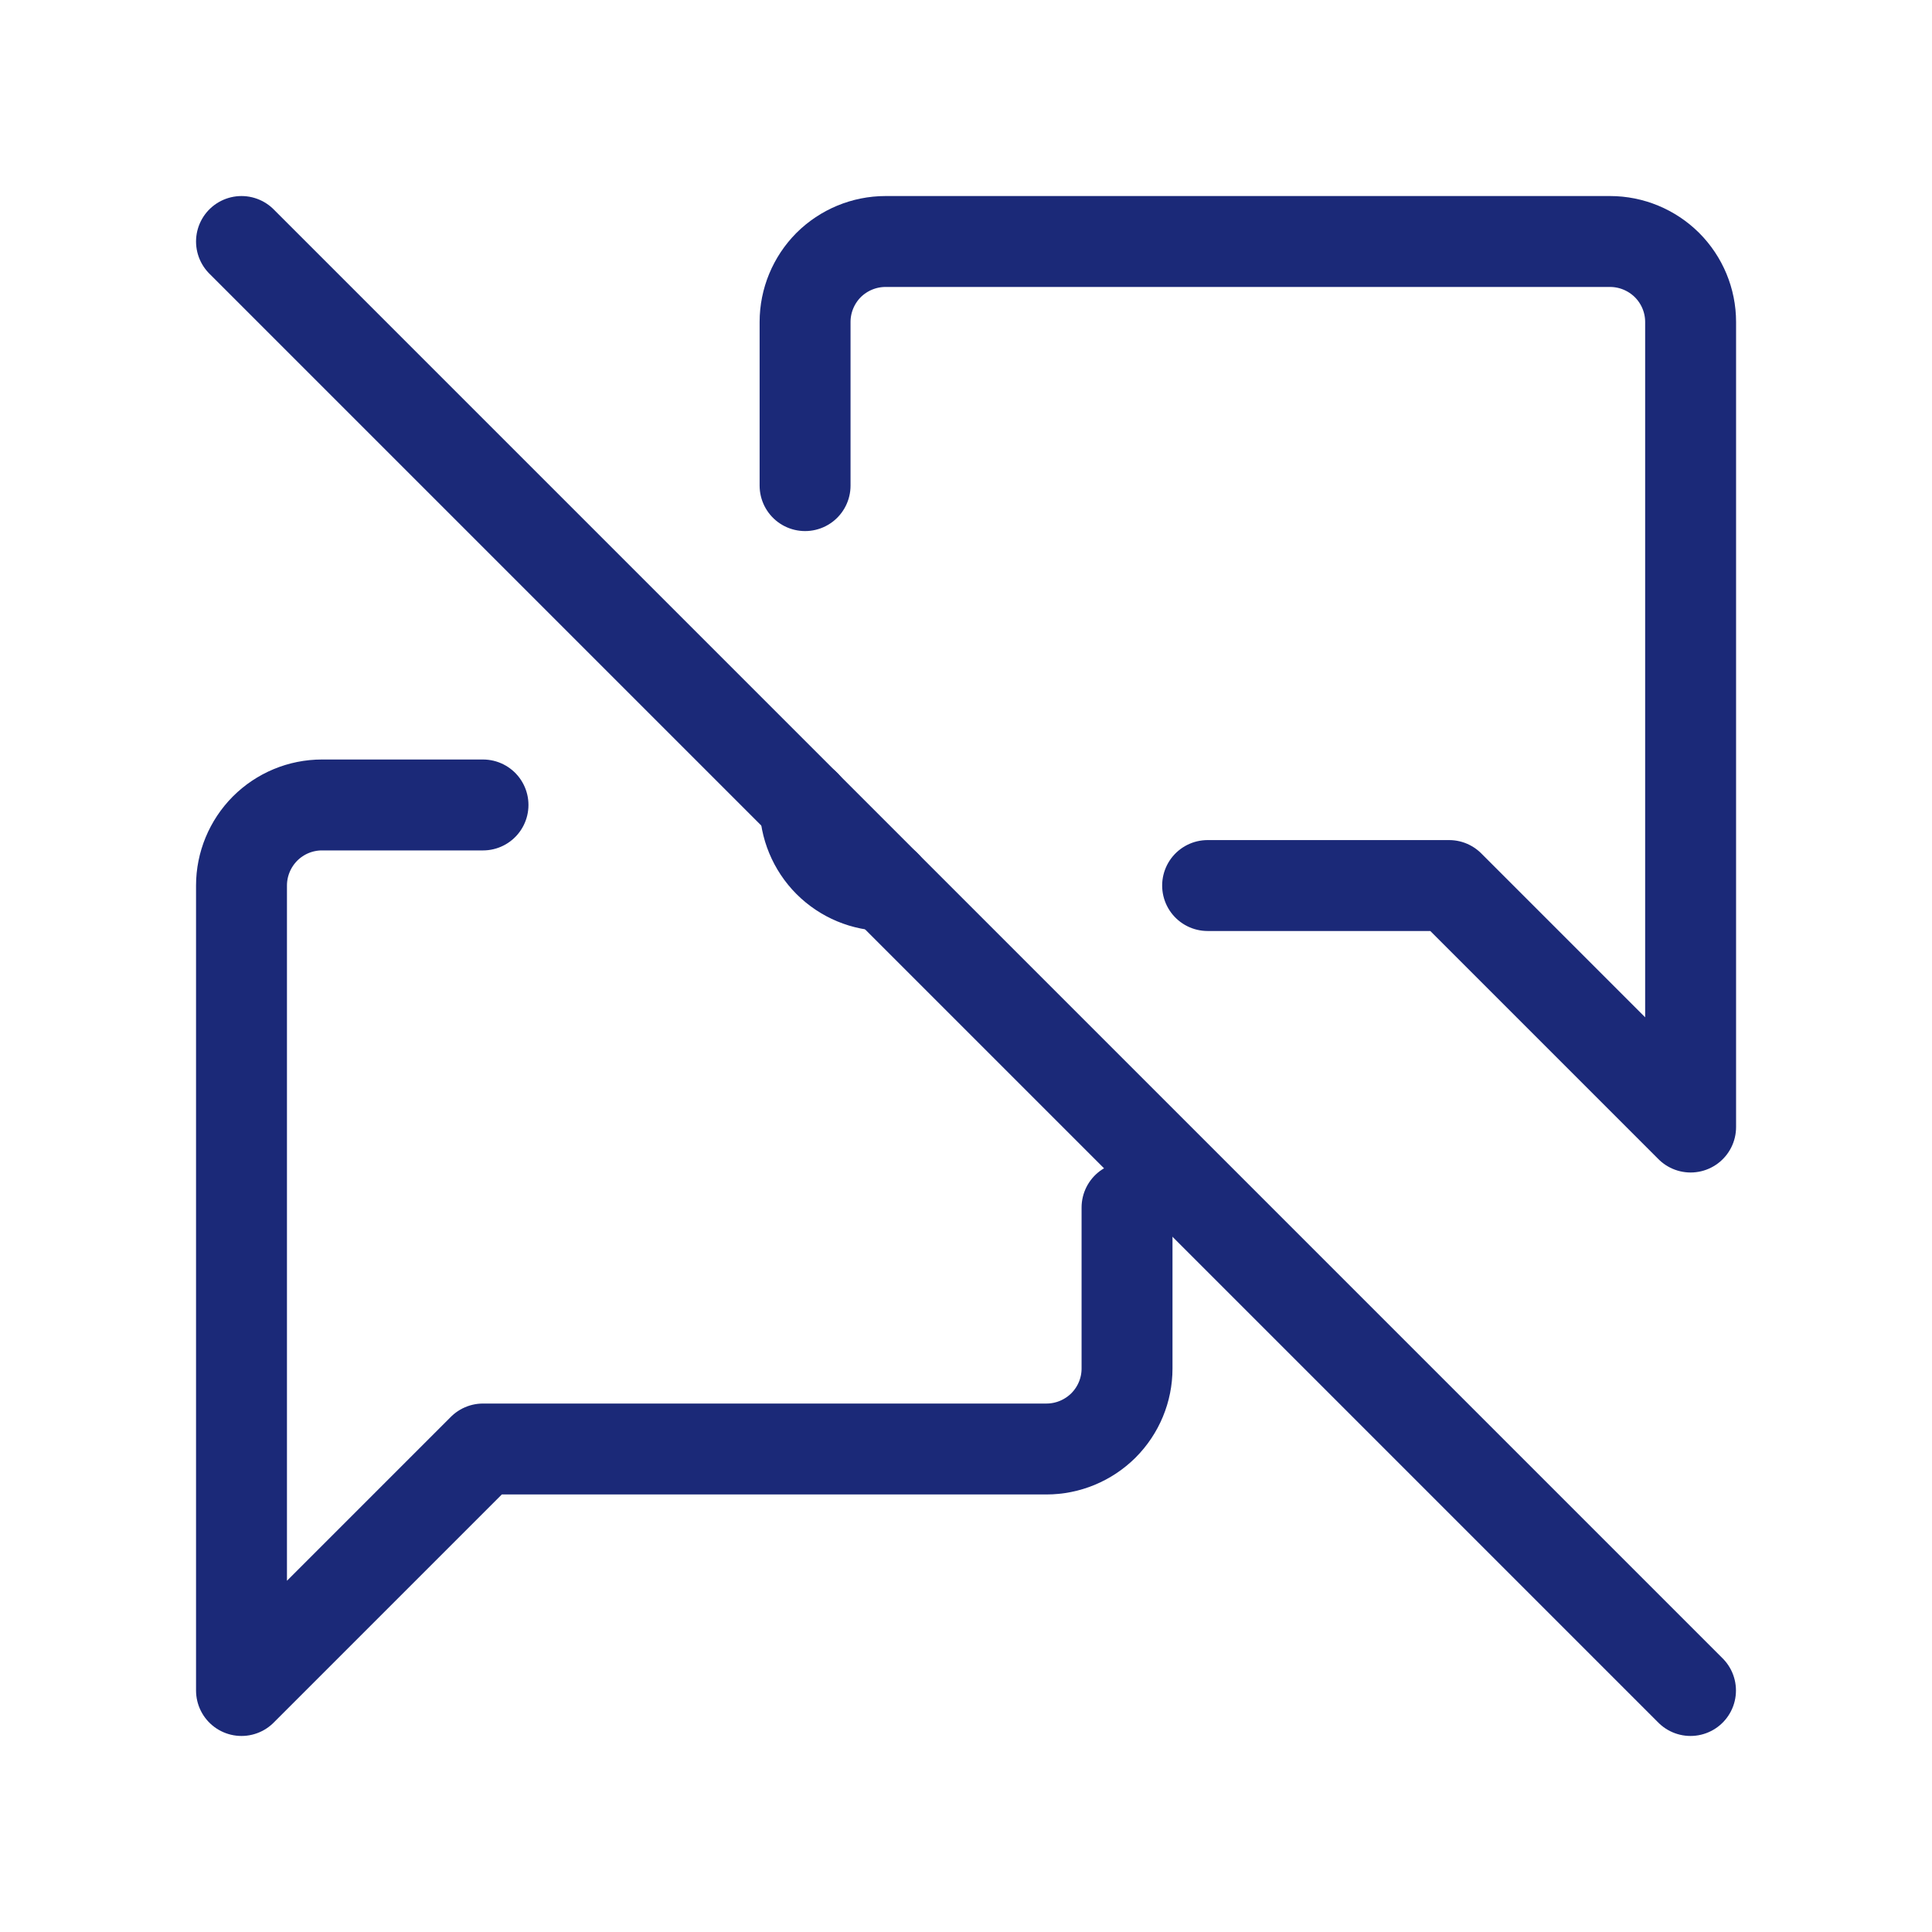 <?xml version="1.0" encoding="UTF-8"?> <svg xmlns="http://www.w3.org/2000/svg" width="17" height="17" viewBox="0 0 17 17" fill="none"><g clip-path="url(#clip0_357_706)"><path d="M2.125 2.125L14.875 14.875" stroke="#1B2978" stroke-width="0.8" stroke-linecap="round" stroke-linejoin="round"></path><path d="M7.792 7.792C7.604 7.792 7.424 7.717 7.291 7.584C7.159 7.451 7.084 7.271 7.084 7.083M7.084 4.273V2.833C7.084 2.645 7.159 2.465 7.291 2.332C7.424 2.2 7.604 2.125 7.792 2.125H14.167C14.355 2.125 14.535 2.2 14.668 2.332C14.801 2.465 14.876 2.645 14.876 2.833V9.917L12.751 7.792H10.626" stroke="#1B2978" stroke-width="0.8" stroke-linecap="round" stroke-linejoin="round"></path><path d="M9.917 10.625V12.042C9.917 12.23 9.842 12.41 9.709 12.543C9.576 12.675 9.396 12.75 9.208 12.75H4.25L2.125 14.875V7.792C2.125 7.604 2.2 7.424 2.332 7.291C2.465 7.158 2.645 7.083 2.833 7.083H4.25" stroke="#1B2978" stroke-width="0.8" stroke-linecap="round" stroke-linejoin="round"></path></g><defs><clipPath id="clip0_357_706"><rect width="17" height="17" fill="white"></rect></clipPath></defs></svg> 
